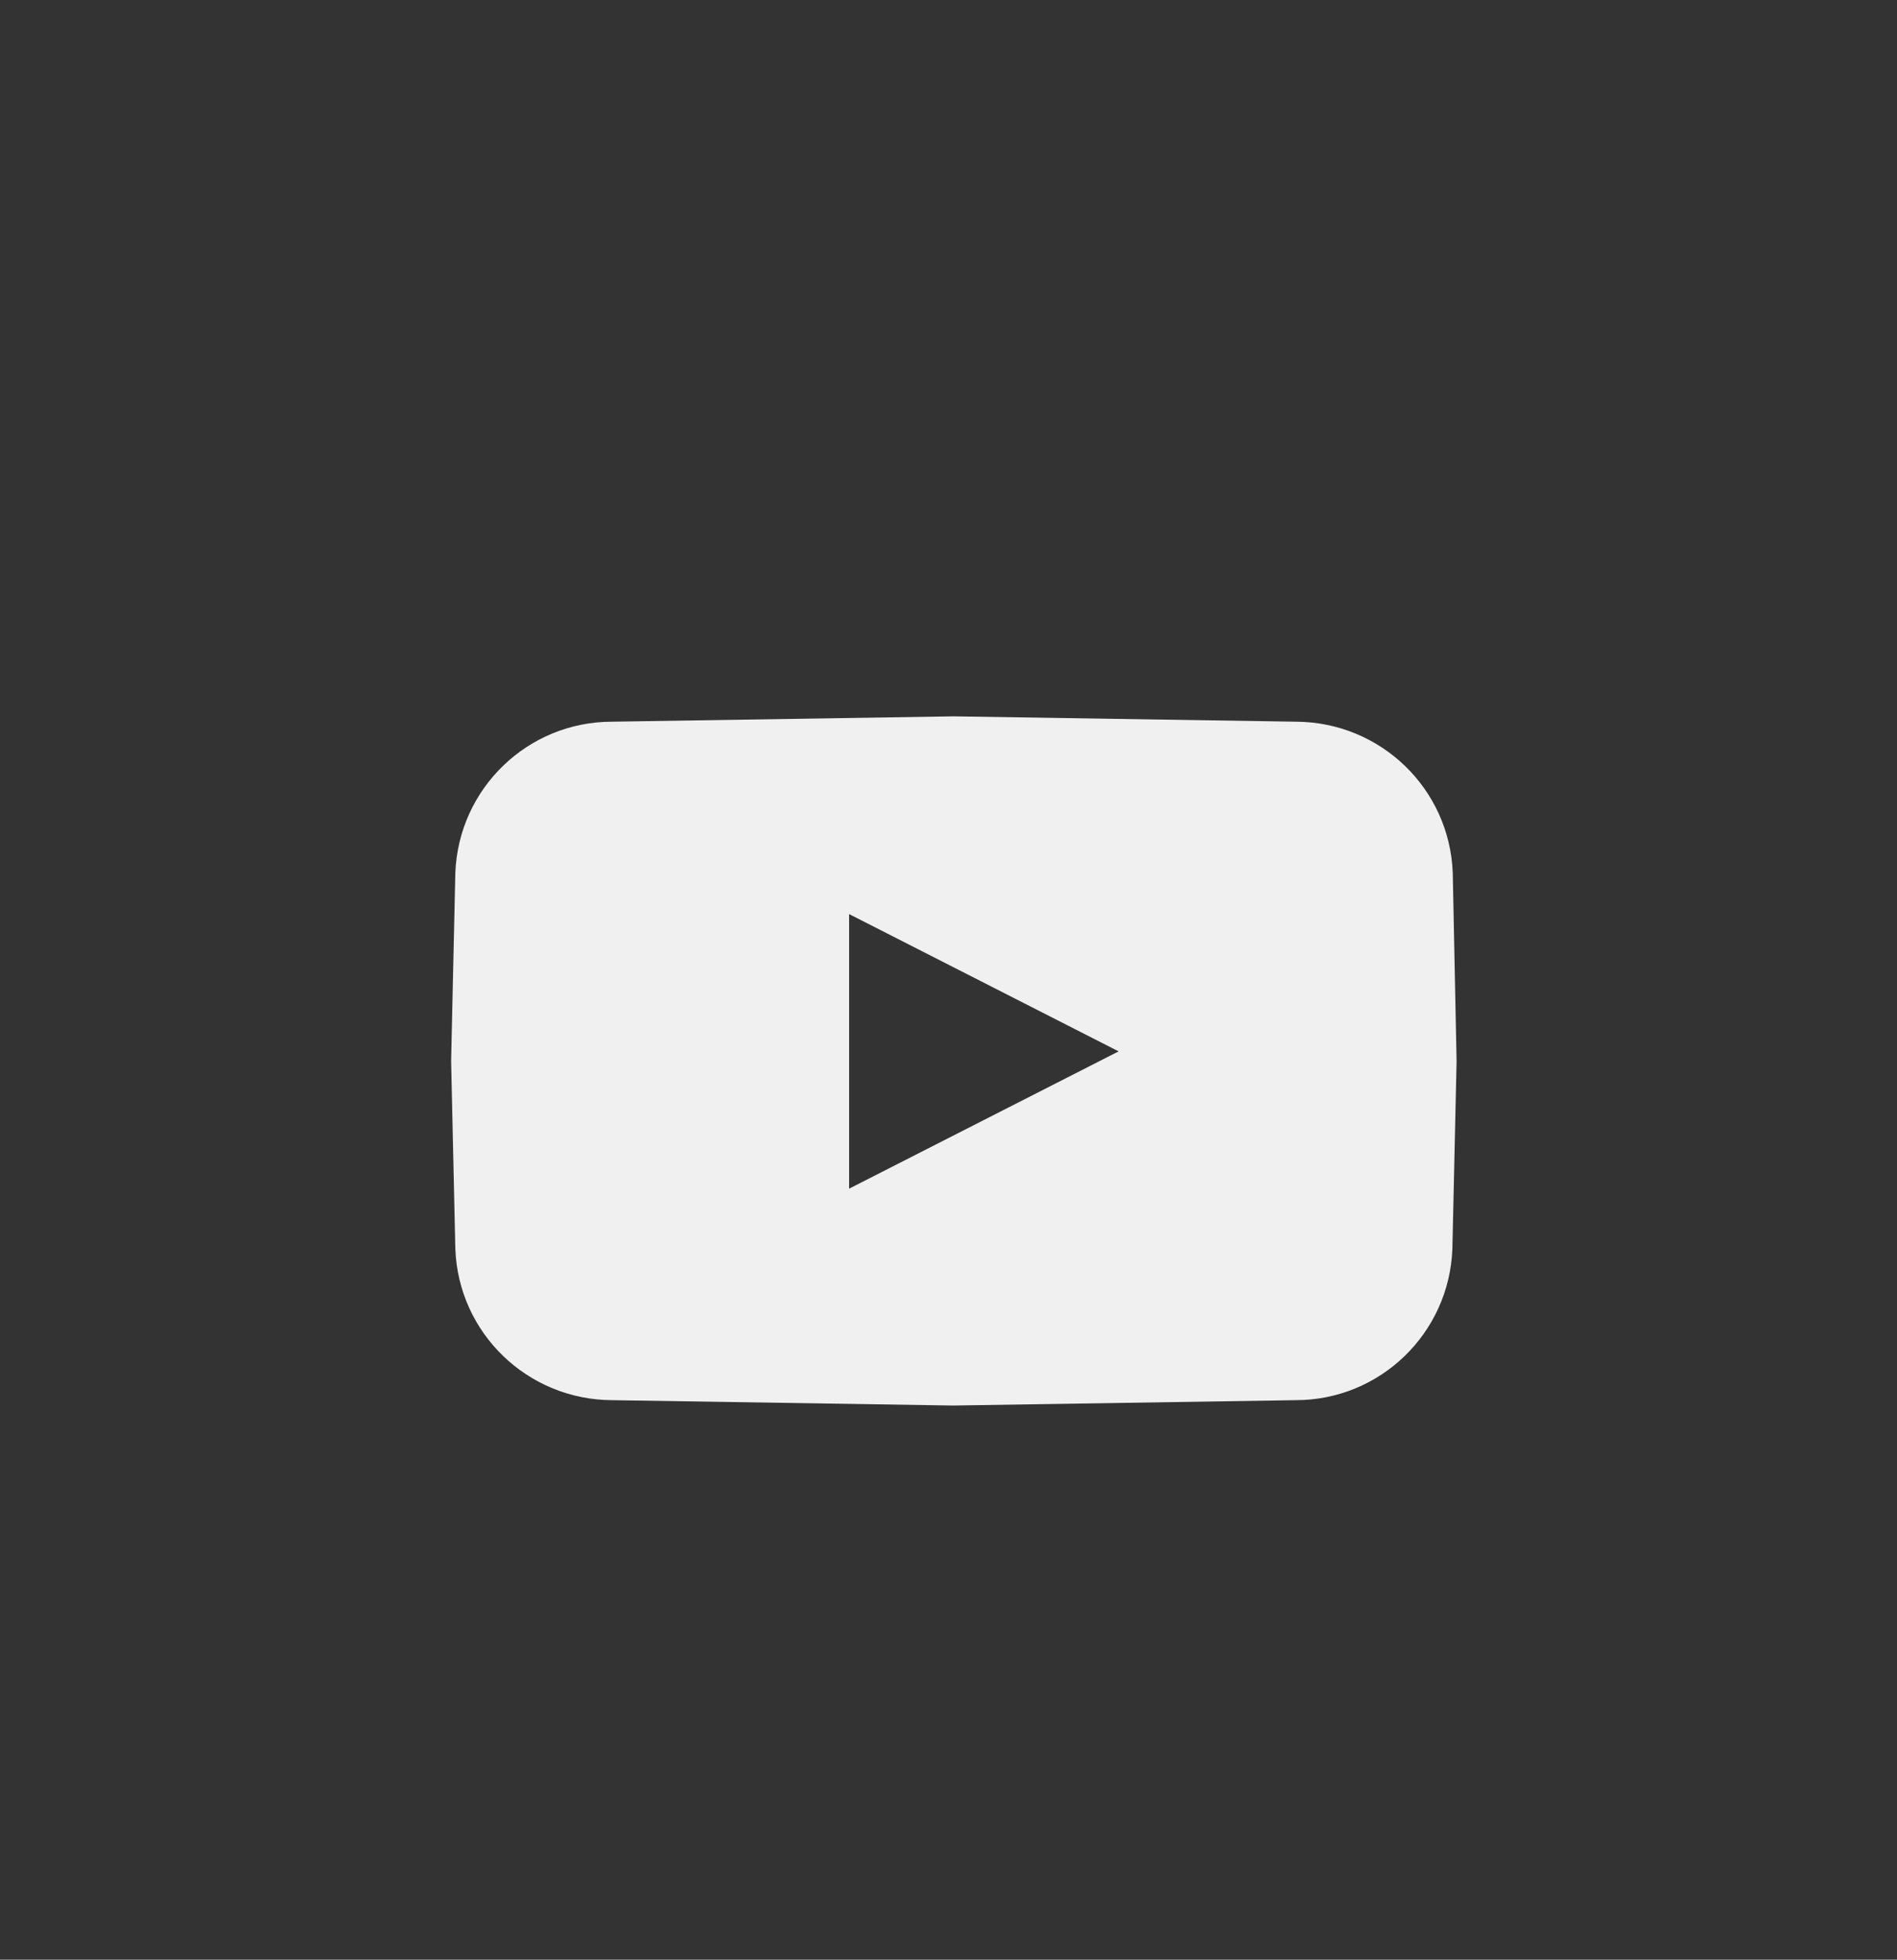 <?xml version="1.0" encoding="utf-8"?>
<!-- Generator: Adobe Illustrator 25.3.1, SVG Export Plug-In . SVG Version: 6.00 Build 0)  -->
<svg version="1.1" id="Ebene_1" xmlns="http://www.w3.org/2000/svg" xmlns:xlink="http://www.w3.org/1999/xlink" x="0px" y="0px"
	 viewBox="0 0 49.62 51.24" style="enable-background:new 0 0 49.62 51.24;" xml:space="preserve">
<rect x="0" y="0" width="49.62" height="51.24" fill="#333333" stroke="none"/>
<style type="text/css">
	
	.st1{fill:#F0F0F0;}
</style>

<path id="Pfad_149" class="st1" d="M38,22.83c-0.08-2.21-1.89-3.95-4.1-3.96l-8.96-0.14l-8.93,0.14c-2.21,0-4.02,1.75-4.1,3.96
	l-0.11,4.91l0.11,4.91c0.08,2.21,1.89,3.95,4.1,3.96l8.92,0.14l8.96-0.14c2.21,0,4.02-1.75,4.1-3.96l0.11-4.9L38,22.83z
	 M22.21,31.08V23.9l7.05,3.59L22.21,31.08z"/>
</svg>
